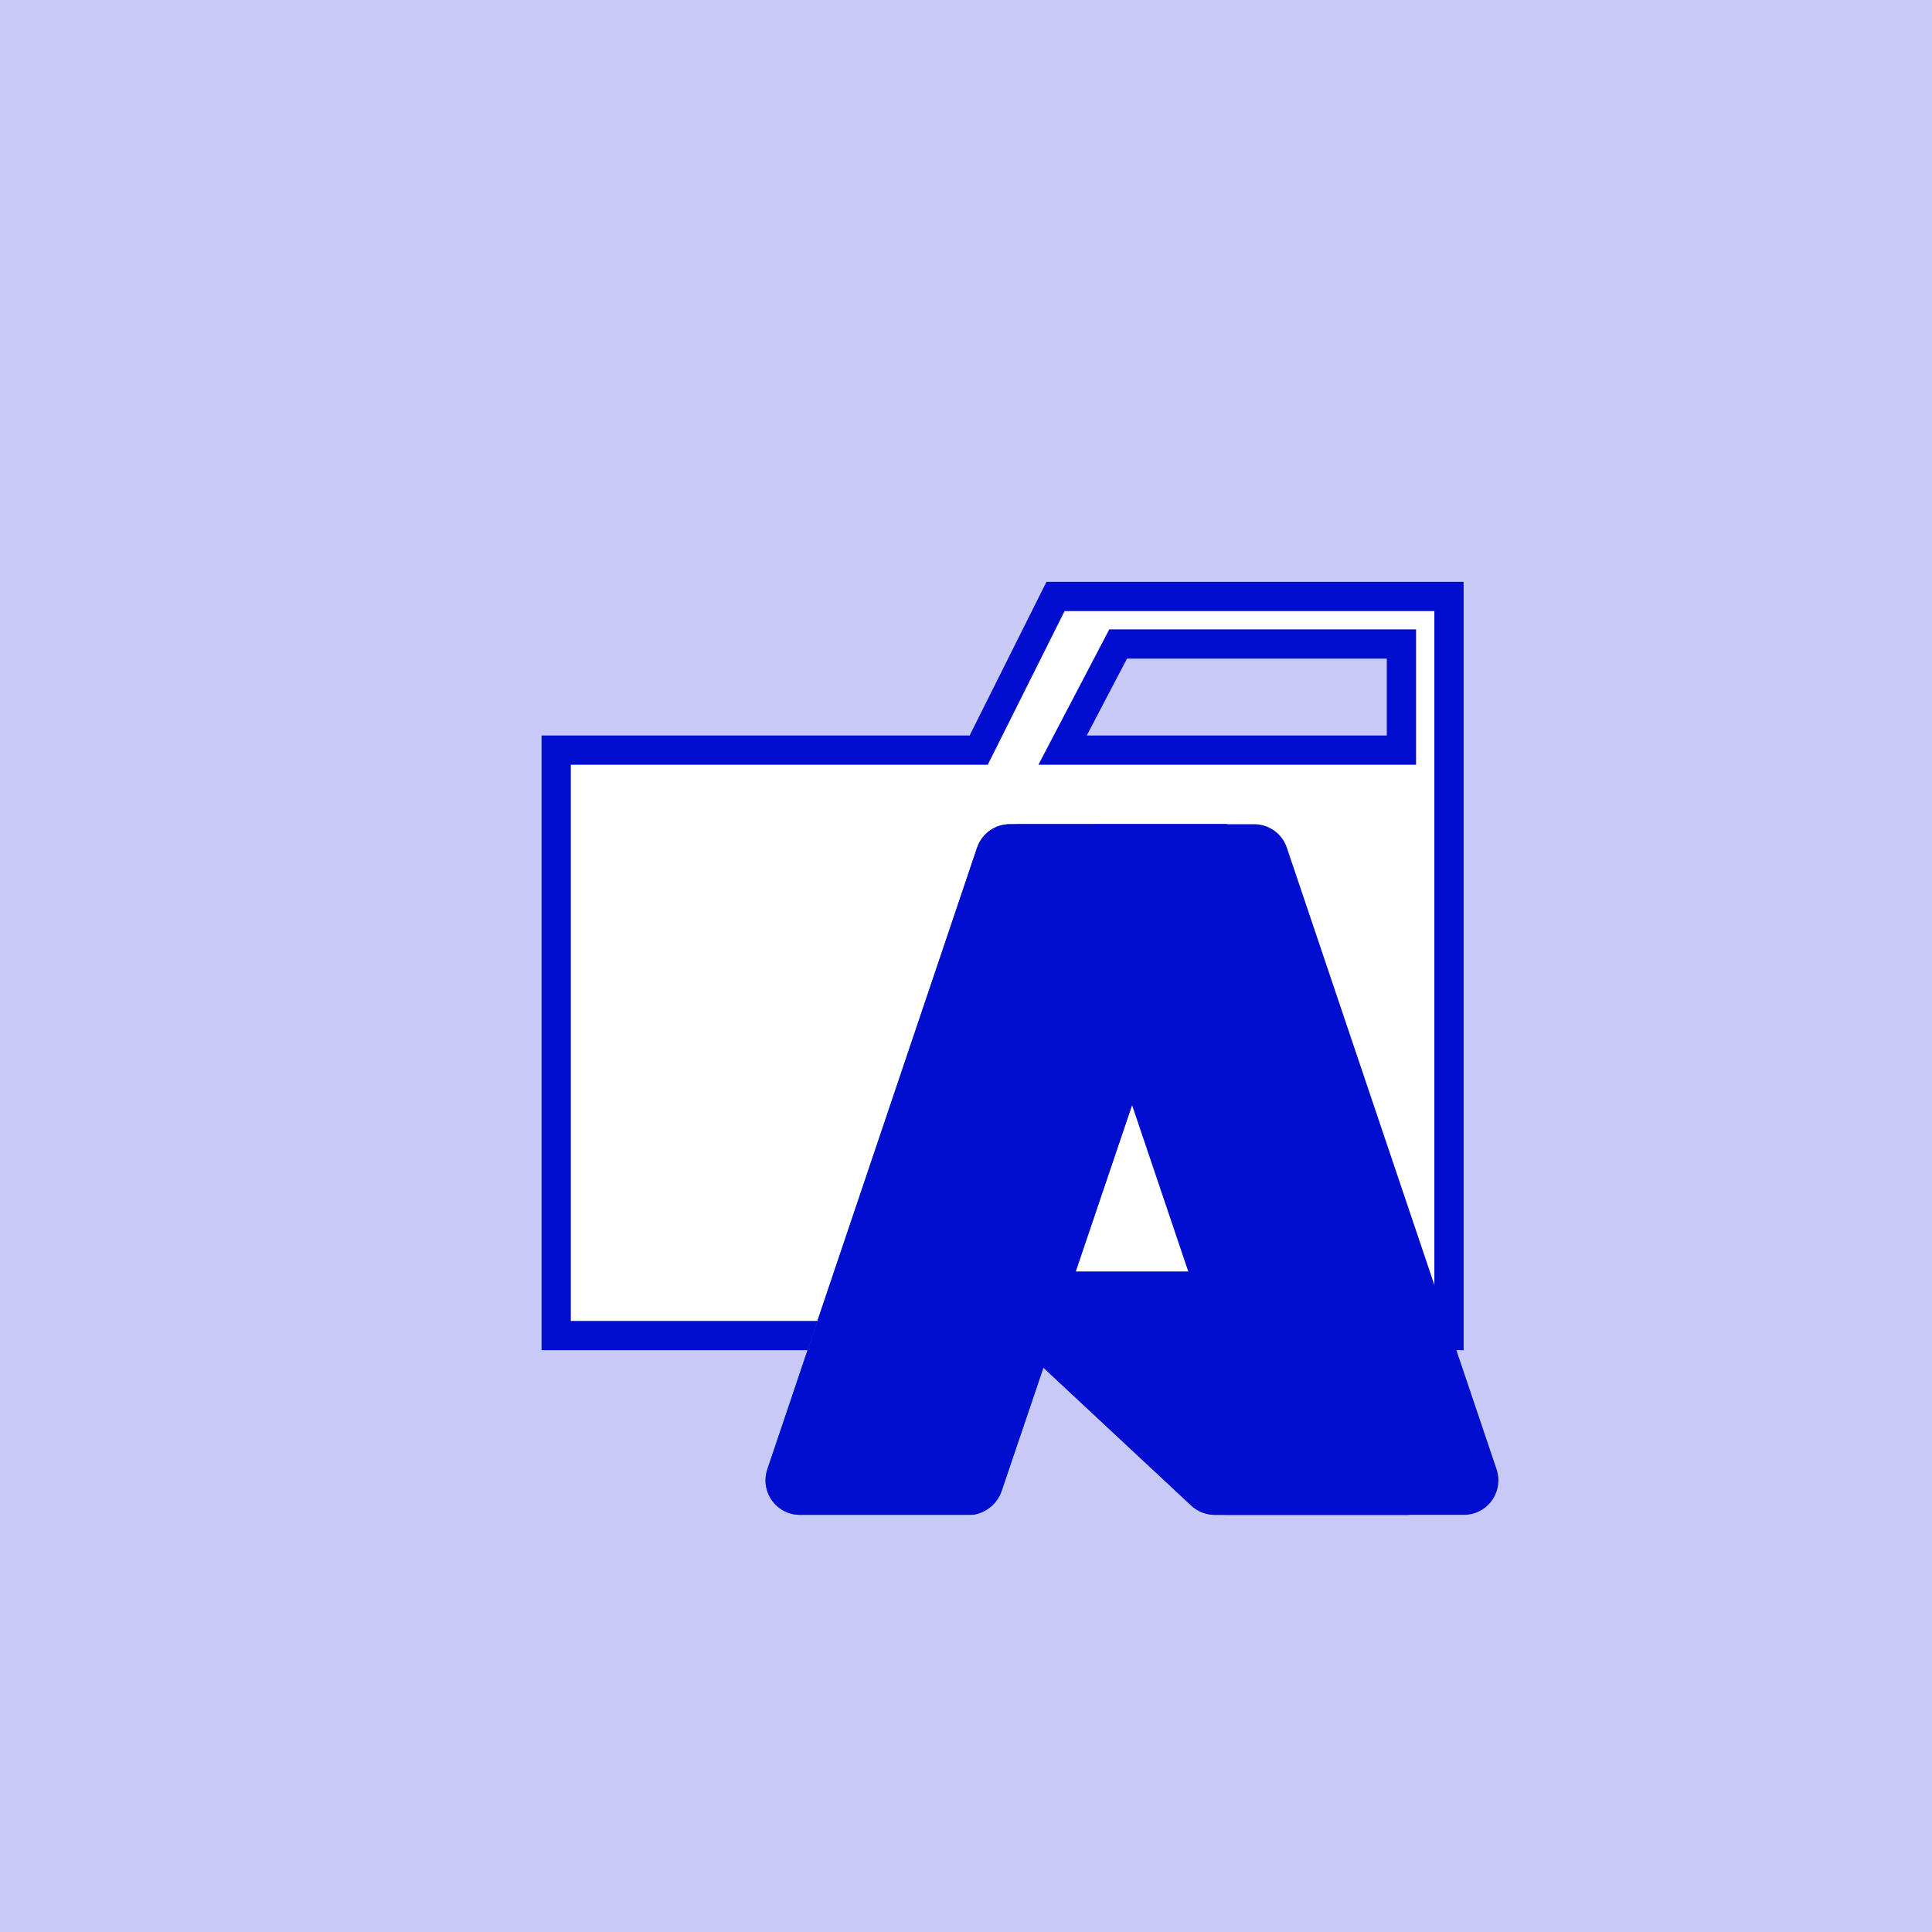 <?xml version="1.0" encoding="UTF-8"?>
<svg xmlns="http://www.w3.org/2000/svg" width="66" height="66" viewBox="0 0 66 66" fill="none">
  <rect x="0" y="0" width="66" height="66" fill="#808080" stroke="none"/>
  <g clip-path="url(#clip0_317_31)">
    <path d="M66 0H0C0 16.5 0 6.926 0 15.469V66H15.469H66V50.531V15.469V0Z" fill="#C7CAF5"></path>
    <path d="M33.125 25.625H33.434L33.572 25.349L36.059 20.375H47.375H49.5V45.625H19V25.625H33.125ZM47.375 25.625H47.875V25.125V22.5V22H47.375H38.5H38.197L38.057 22.268L36.682 24.893L36.299 25.625H37.125H47.375Z" fill="white" stroke="#010ED0"></path>
    <path d="M34.5 28.156H41.91L34.215 50.946C34.136 51.181 33.984 51.386 33.782 51.53C33.58 51.674 33.338 51.751 33.09 51.75H27.33C27.143 51.75 26.958 51.705 26.792 51.62C26.625 51.534 26.482 51.41 26.372 51.258C26.263 51.106 26.192 50.93 26.164 50.745C26.136 50.56 26.153 50.371 26.212 50.194L33.375 28.96C33.454 28.725 33.606 28.521 33.808 28.376C34.01 28.232 34.252 28.155 34.5 28.156Z" fill="url(#paint0_linear_317_31)"></path>
    <path d="M45.264 43.443H33.514C33.404 43.442 33.297 43.474 33.206 43.535C33.115 43.596 33.045 43.683 33.004 43.785C32.964 43.887 32.955 43.998 32.979 44.105C33.003 44.212 33.059 44.309 33.139 44.384L40.689 51.43C40.909 51.636 41.199 51.75 41.5 51.75H48.152L45.264 43.443Z" fill="#010ED0"></path>
    <path d="M34.5 28.156C34.25 28.155 34.006 28.234 33.803 28.381C33.601 28.529 33.451 28.736 33.375 28.975L26.221 50.174C26.157 50.352 26.137 50.543 26.163 50.73C26.188 50.918 26.258 51.096 26.367 51.251C26.476 51.406 26.621 51.532 26.789 51.619C26.957 51.706 27.143 51.751 27.333 51.75H33.25C33.471 51.711 33.676 51.614 33.847 51.469C34.017 51.324 34.146 51.136 34.22 50.925L35.646 46.72L40.743 51.47C40.956 51.647 41.223 51.746 41.5 51.75H48.125L45.218 43.443H36.743L41.929 28.155L34.5 28.156Z" fill="#010ED0"></path>
    <path d="M43.961 28.959C43.883 28.724 43.733 28.521 43.532 28.377C43.332 28.233 43.091 28.156 42.844 28.156H34.585C34.832 28.156 35.073 28.233 35.273 28.377C35.474 28.521 35.624 28.724 35.703 28.959L42.875 50.193C42.935 50.371 42.952 50.56 42.924 50.746C42.896 50.932 42.824 51.109 42.714 51.261C42.603 51.413 42.459 51.537 42.291 51.622C42.123 51.707 41.938 51.751 41.75 51.75H50.008C50.195 51.75 50.379 51.705 50.546 51.62C50.713 51.534 50.856 51.41 50.966 51.258C51.075 51.106 51.146 50.93 51.174 50.744C51.202 50.559 51.185 50.37 51.125 50.193L43.961 28.959Z" fill="url(#paint1_linear_317_31)"></path>
  </g>
  <defs>
    <linearGradient id="paint0_linear_317_31" x1="35.464" y1="29.872" x2="28.228" y2="51.192" gradientUnits="userSpaceOnUse">
      <stop stop-color="#114A8B"></stop>
      <stop offset="1" stop-color="#0669BC"></stop>
    </linearGradient>
    <linearGradient id="paint1_linear_317_31" x1="40.859" y1="29.268" x2="48.872" y2="50.133" gradientUnits="userSpaceOnUse">
      <stop offset="1" stop-color="#010ED0"></stop>
    </linearGradient>
    <clipPath id="clip0_317_31">
      <rect width="66" height="66" fill="white"></rect>
    </clipPath>
  </defs>
</svg>
